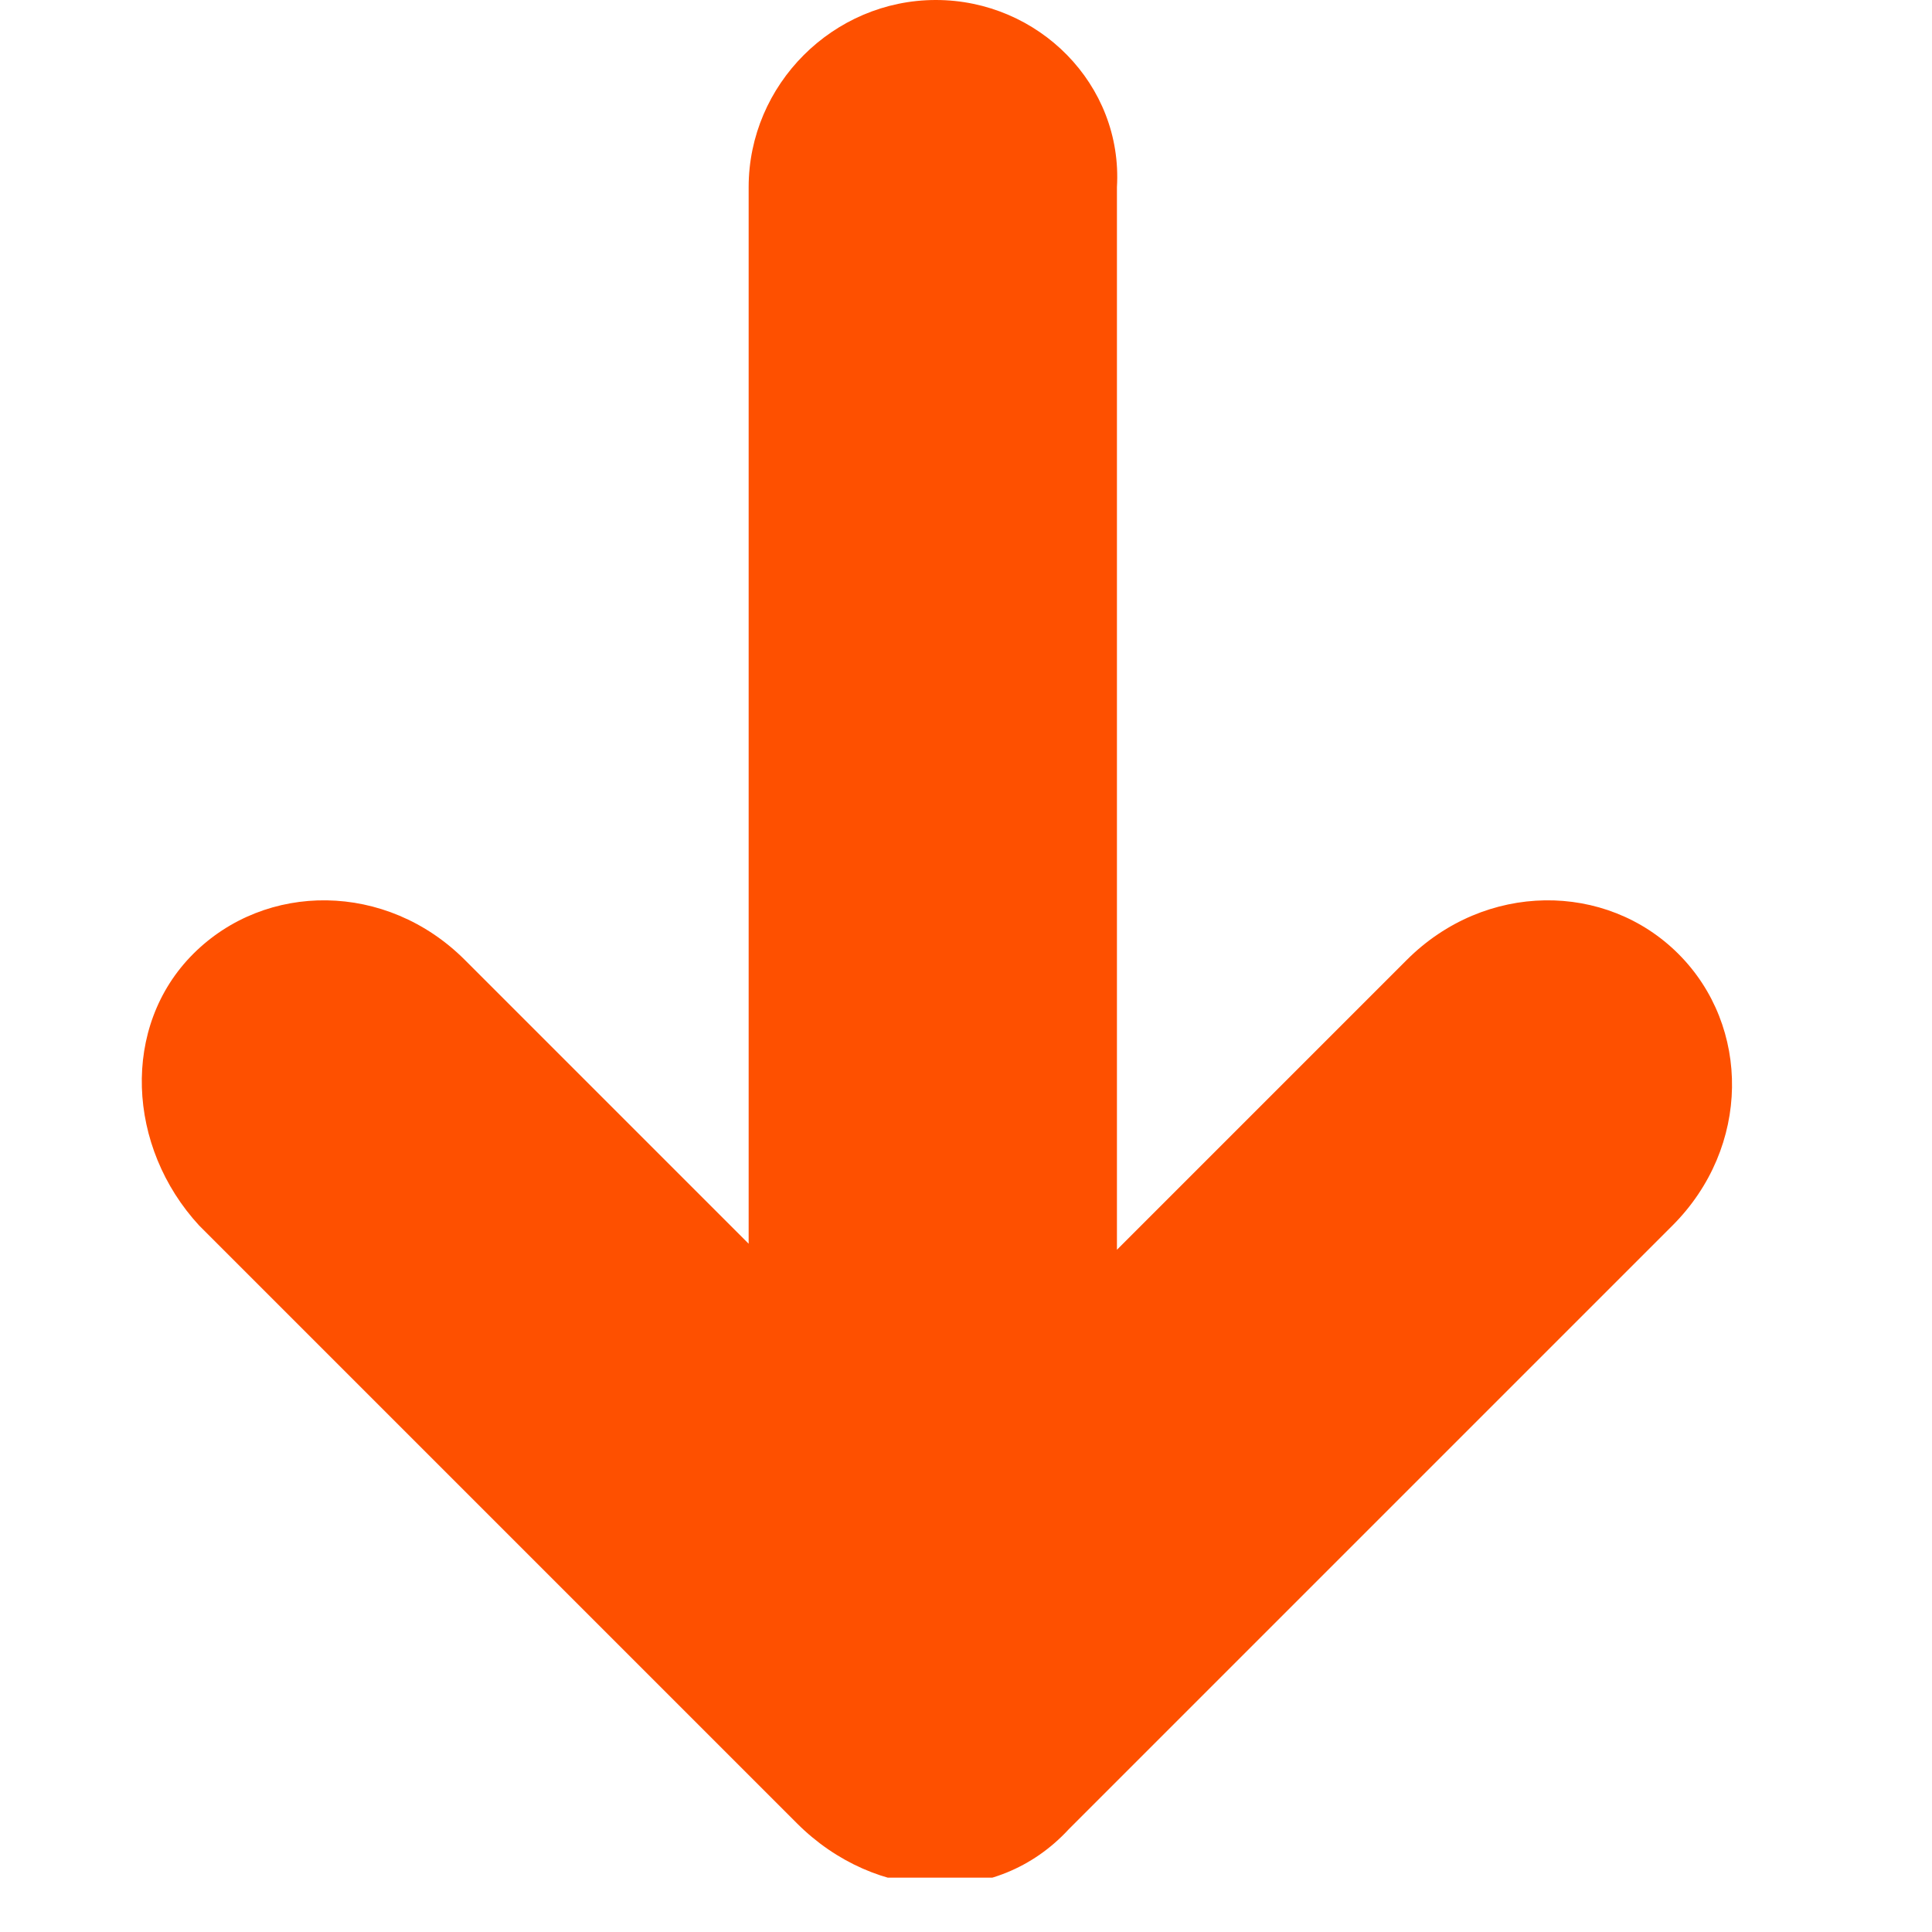 <?xml version="1.0" encoding="UTF-8"?> <svg xmlns="http://www.w3.org/2000/svg" width="32" height="32" viewBox="0 0 32 32" fill="none"> <g clip-path="url(#clip0_16_143)"> <path d="M15.5 -5.7646e-07C13.8 -6.5077e-07 12.4 1.4 12.4 3.1L12.4 20.6L7.7 15.9C6.4 14.6 4.4 14.6 3.2 15.8C2 17 2.1 19 3.3 20.3L13.2 30.2C14.5 31.5 16.5 31.6 17.7 30.3L17.8 30.2L17.9 30.1L27.7 20.3C29 19 29 17 27.8 15.8C26.6 14.6 24.6 14.6 23.3 15.9L18.5 20.7L18.5 3.1C18.6 1.4 17.2 -5.02151e-07 15.5 -5.7646e-07Z" fill="#FE5000"></path> </g> <defs> <clipPath id="clip0_16_143"> <rect width="31.1" height="31.1" fill="white" transform="translate(31.1) rotate(90)"></rect> </clipPath> </defs> </svg> 